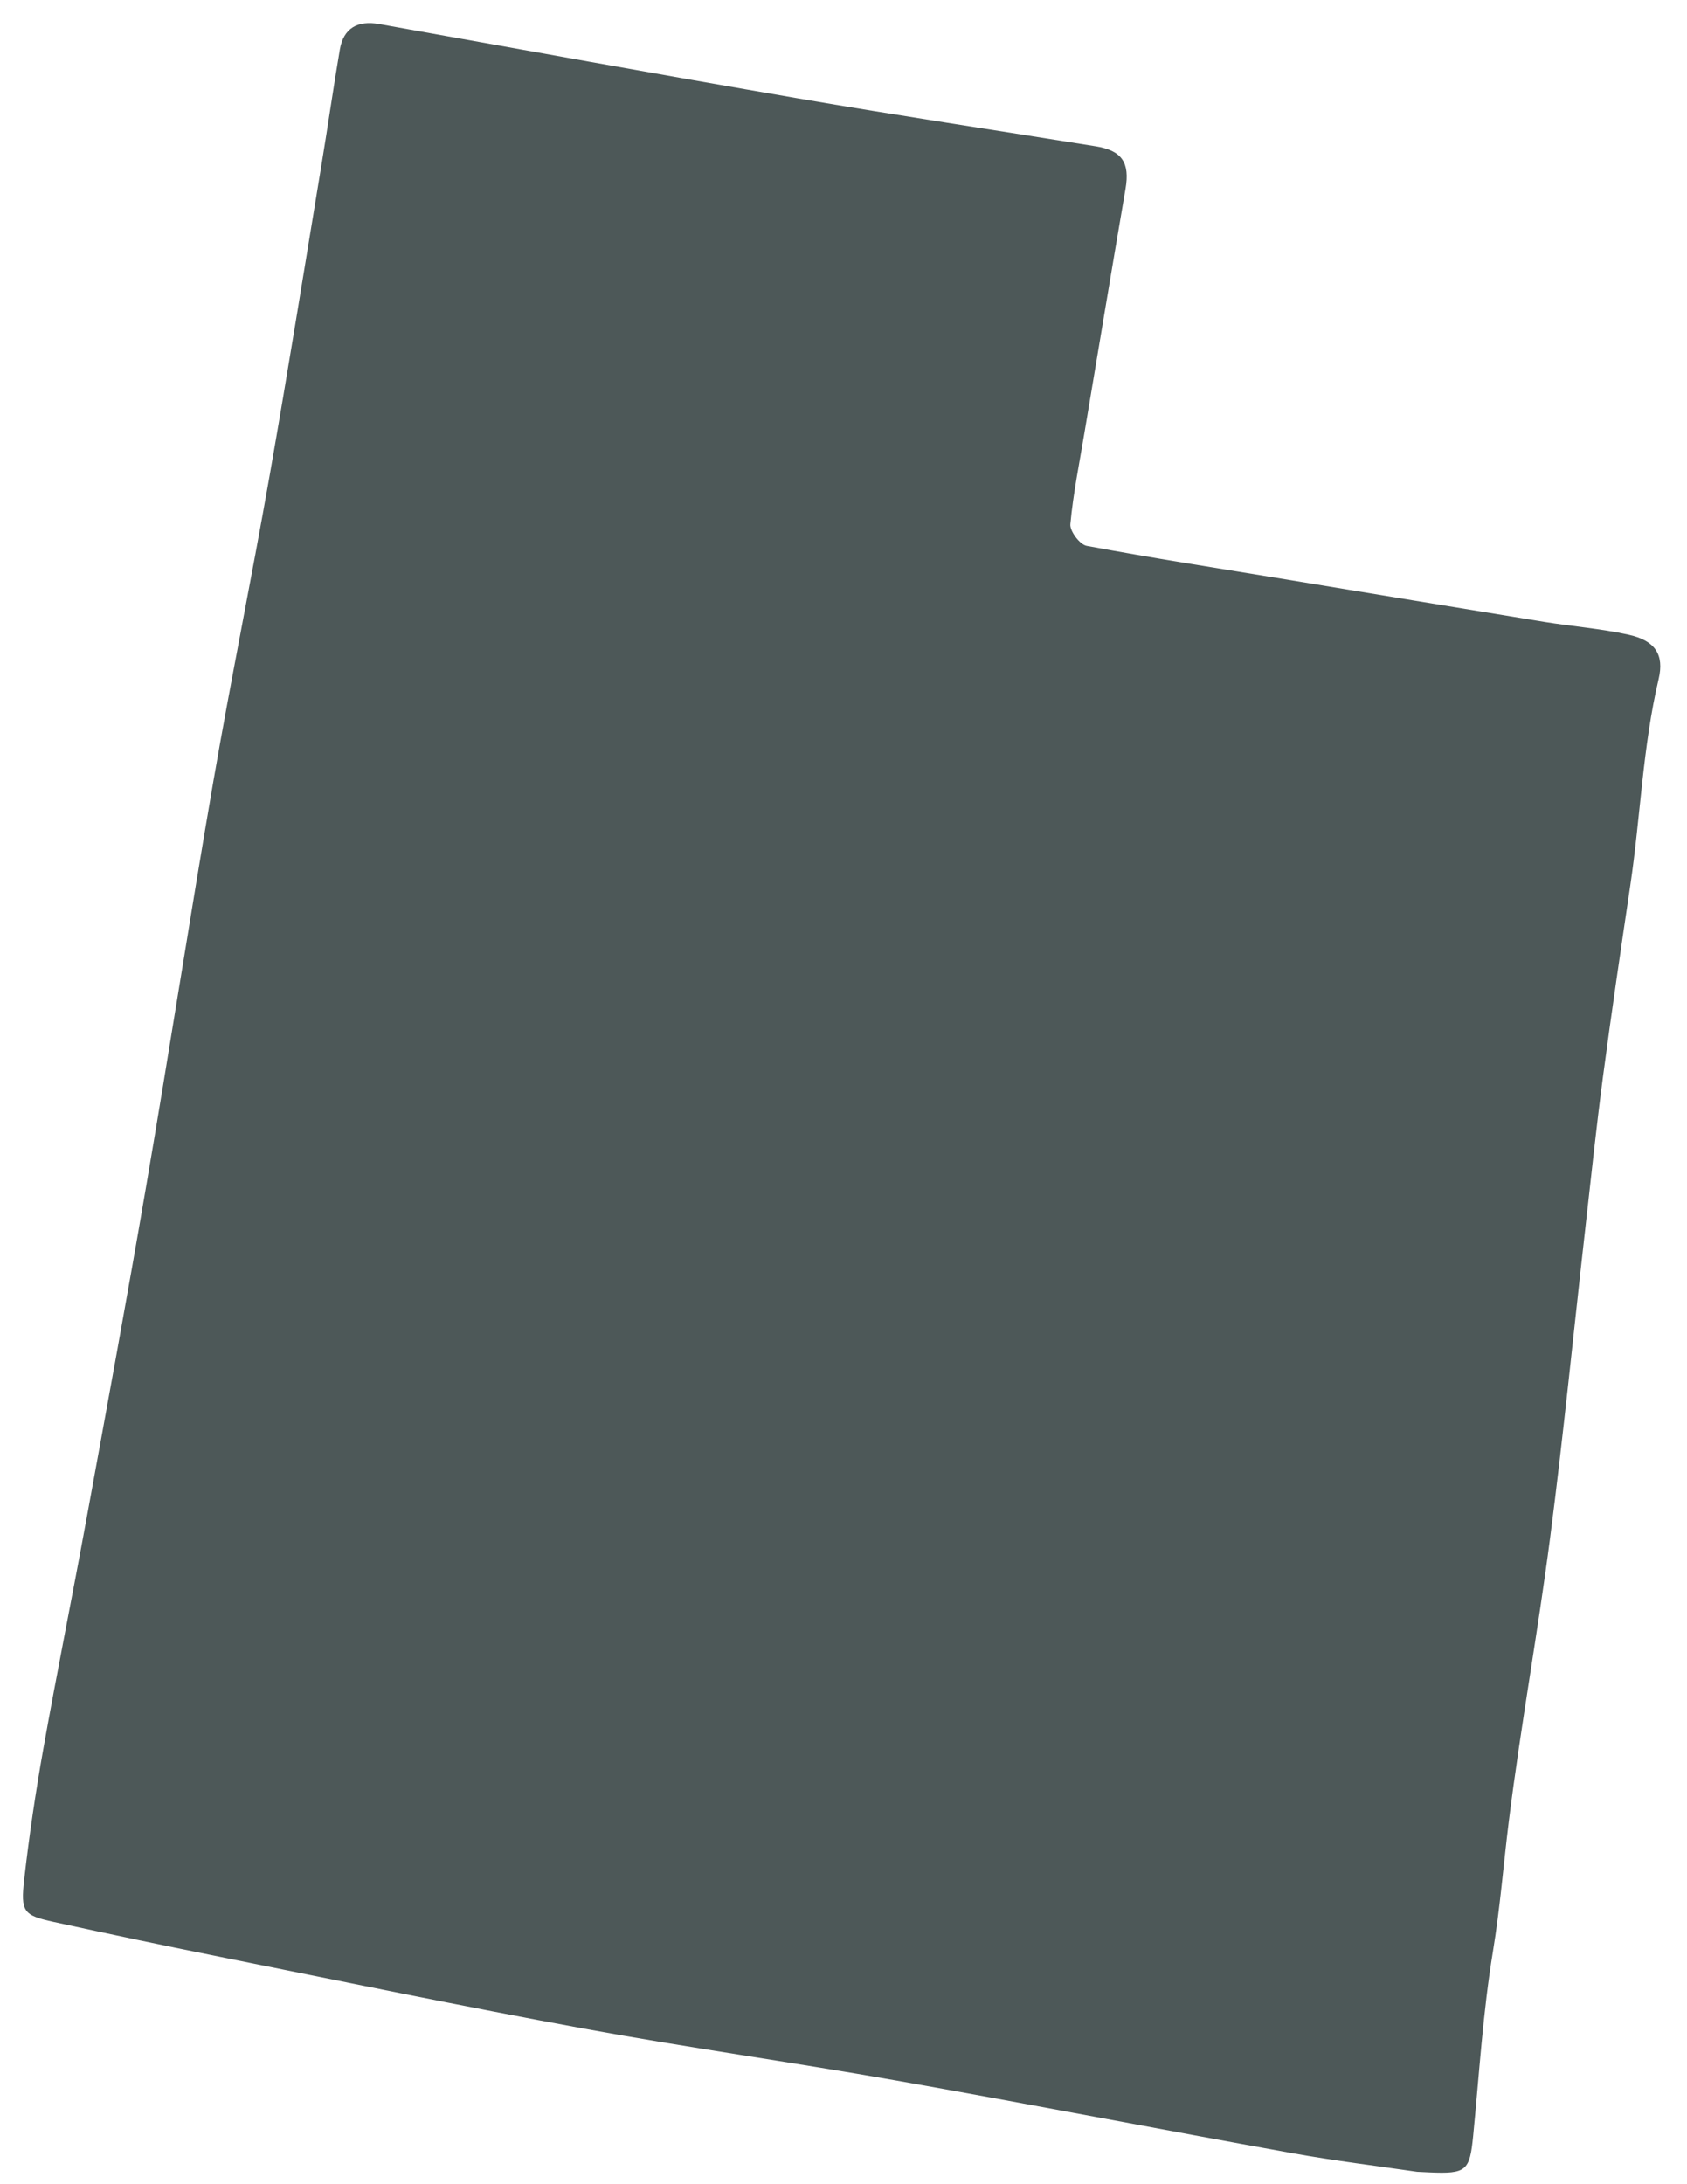 <?xml version="1.0" encoding="UTF-8"?><svg xmlns="http://www.w3.org/2000/svg" xmlns:xlink="http://www.w3.org/1999/xlink" xmlns:avocode="https://avocode.com/" id="SVGDoc" width="51px" height="66px" version="1.1" viewBox="0 0 51 66" aria-hidden="true" style="fill:url(#CerosGradient_id1b7e279a2);"><defs><linearGradient class="cerosgradient" data-cerosgradient="true" id="CerosGradient_id1b7e279a2" gradientUnits="userSpaceOnUse" x1="50%" y1="100%" x2="50%" y2="0%"><stop offset="0%" stop-color="#4D5858"/><stop offset="100%" stop-color="#4D5858"/></linearGradient><linearGradient/></defs><g><g><path d="M42.839,65.625c-1.175,-0.173 -2.493,-0.332 -3.797,-0.567c-3.984,-0.717 -7.958,-1.487 -11.943,-2.19c-3.145,-0.555 -6.311,-0.994 -9.452,-1.57c-3.675,-0.674 -7.333,-1.434 -10.996,-2.168c-1.68,-0.337 -3.356,-0.691 -5.03,-1.056c-0.909,-0.199 -1.002,-0.299 -0.889,-1.288c0.15,-1.318 0.345,-2.632 0.577,-3.937c0.41,-2.3 0.873,-4.591 1.294,-6.889c0.617,-3.373 1.239,-6.744 1.817,-10.123c0.698,-4.072 1.327,-8.156 2.03,-12.227c0.53,-3.07 1.154,-6.124 1.693,-9.193c0.554,-3.147 1.058,-6.303 1.579,-9.457c0.191,-1.154 0.355,-2.312 0.552,-3.465c0.11,-0.64 0.532,-0.886 1.188,-0.769c4.218,0.753 8.434,1.521 12.657,2.246c2.996,0.514 6.003,0.966 9.004,1.448c0.798,0.128 1.038,0.497 0.903,1.285c-0.42,2.454 -0.829,4.911 -1.241,7.367c-0.154,0.921 -0.341,1.839 -0.427,2.766c-0.02,0.21 0.286,0.618 0.494,0.656c1.99,0.37 3.992,0.68 5.99,1.009c2.613,0.429 5.226,0.863 7.84,1.288c0.847,0.137 1.709,0.202 2.545,0.386c0.814,0.178 1.089,0.606 0.916,1.34c-0.484,2.055 -0.549,4.166 -0.858,6.243c-0.285,1.924 -0.57,3.848 -0.825,5.775c-0.204,1.546 -0.366,3.096 -0.541,4.645c-0.351,3.099 -0.657,6.203 -1.058,9.295c-0.37,2.854 -0.889,5.689 -1.246,8.545c-0.163,1.314 -0.265,2.631 -0.481,3.944c-0.304,1.844 -0.416,3.72 -0.599,5.583c-0.103,1.05 -0.206,1.144 -1.322,1.096c-0.078,-0.004 -0.157,-0.008 -0.374,-0.018z" fill="#475051" fill-opacity="1" style="fill:url(#CerosGradient_id1b7e279a2);"/></g></g></svg>